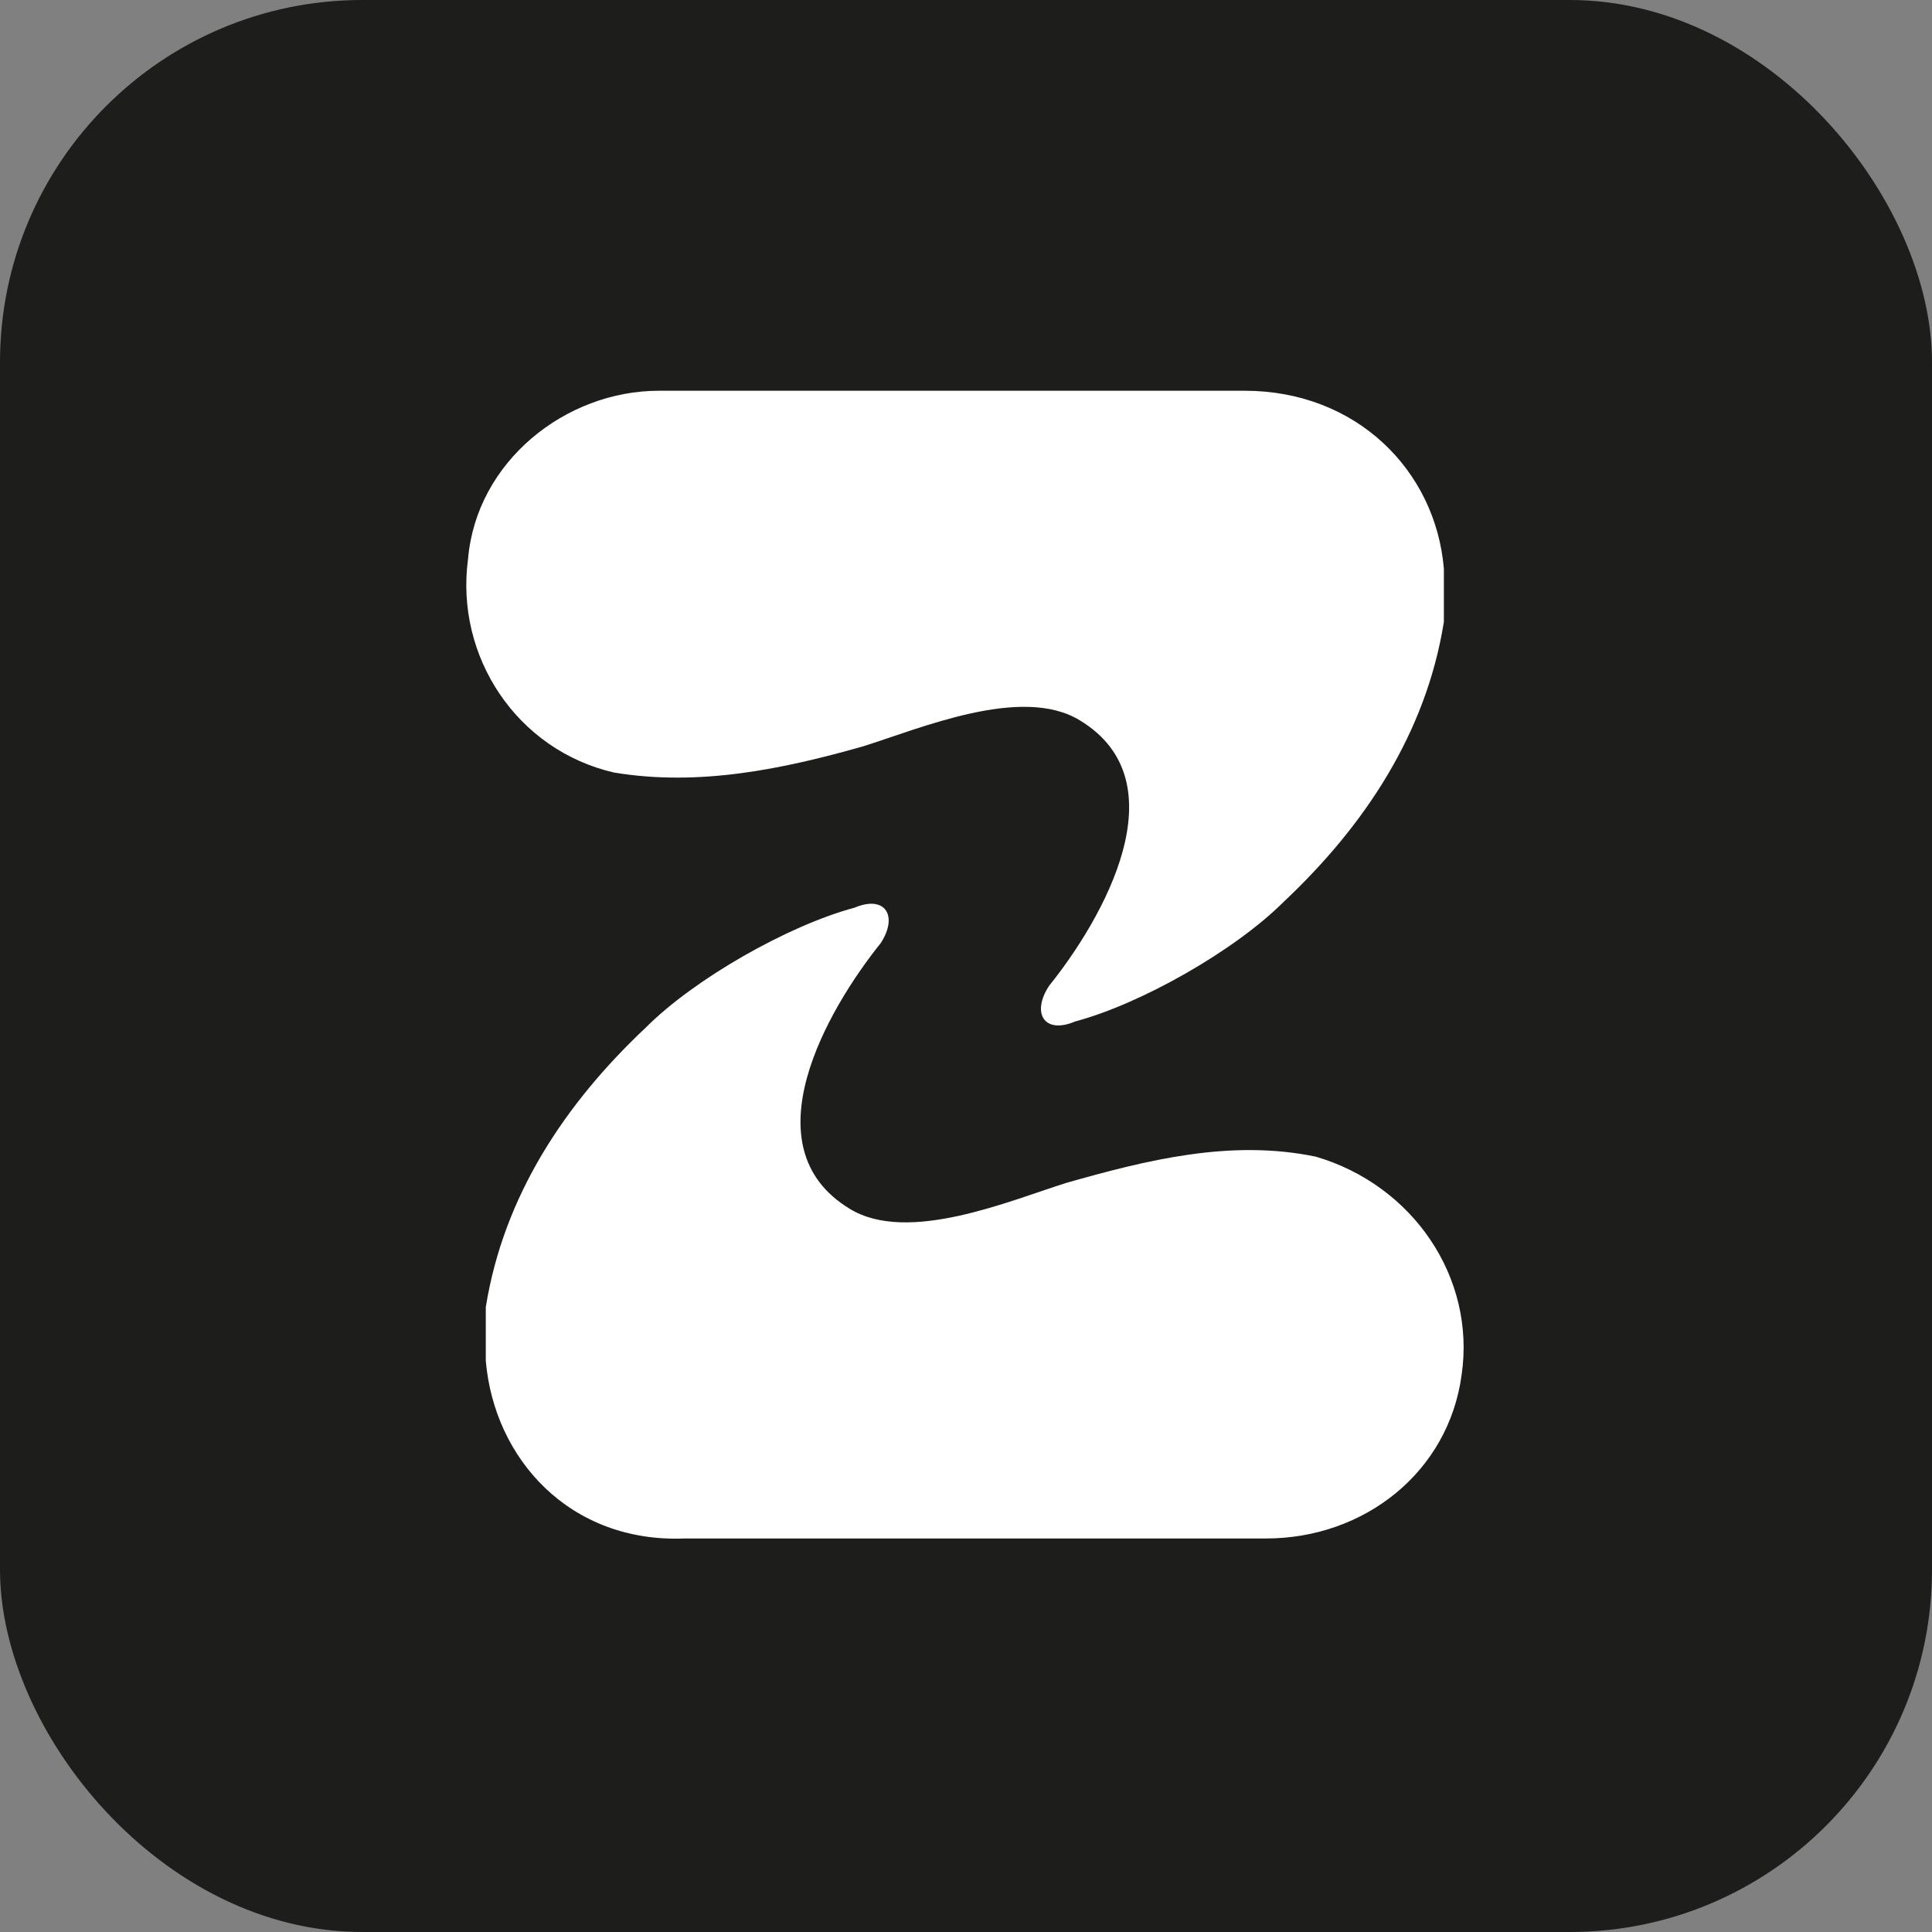<svg width="32" height="32" viewBox="0 0 32 32" fill="none" xmlns="http://www.w3.org/2000/svg">
<rect x="0" y="0" width="32" height="32" fill="#808080" stroke="none"/>
<rect width="32" height="32" rx="6" fill="#1D1D1B"/>
<rect x="4.689" y="5.199" width="22.282" height="22.377" fill="white"/>
<path d="M29.217 5.136C28.628 4.115 27.823 3.29 26.86 2.78C25.839 2.269 24.798 1.974 22.009 1.974H9.892C7.104 1.896 6.063 2.19 5.12 2.78C4.099 3.29 3.274 4.095 2.705 5.136C2.194 6.157 1.899 7.12 1.899 9.908V22.026C1.899 24.814 2.194 25.855 2.705 26.876C3.294 27.898 4.099 28.722 5.12 29.233C6.141 29.744 7.182 30.038 9.971 30.038H22.088C24.877 30.038 25.918 29.744 26.939 29.233C27.96 28.722 28.785 27.917 29.296 26.876C29.806 25.855 30.101 24.814 30.101 22.026V9.908C30.022 7.12 29.727 6.177 29.217 5.136ZM7.752 9.26C7.889 7.65 9.362 6.472 10.914 6.472H20.615C22.461 6.472 23.777 7.787 23.915 9.418V10.301C23.62 12.147 22.599 13.679 21.263 14.936C20.458 15.741 18.907 16.625 17.807 16.919C17.296 17.136 17.08 16.782 17.375 16.33C18.259 15.231 19.574 12.953 17.885 11.931C16.923 11.342 15.234 12.069 14.291 12.363C12.976 12.736 11.581 13.031 10.167 12.795C8.557 12.422 7.536 10.871 7.752 9.26ZM24.209 22.772C23.993 24.382 22.599 25.482 20.969 25.482H11.346C9.441 25.561 8.184 24.166 8.046 22.536V21.652C8.341 19.806 9.362 18.275 10.698 17.018C11.503 16.212 13.054 15.329 14.154 15.034C14.665 14.818 14.881 15.172 14.586 15.623C13.702 16.723 12.386 19.001 14.075 20.022C15.038 20.612 16.727 19.885 17.669 19.59C18.985 19.217 20.38 18.864 21.794 19.158C23.404 19.63 24.445 21.162 24.209 22.772Z" fill="#1D1D1B"/>
</svg>
